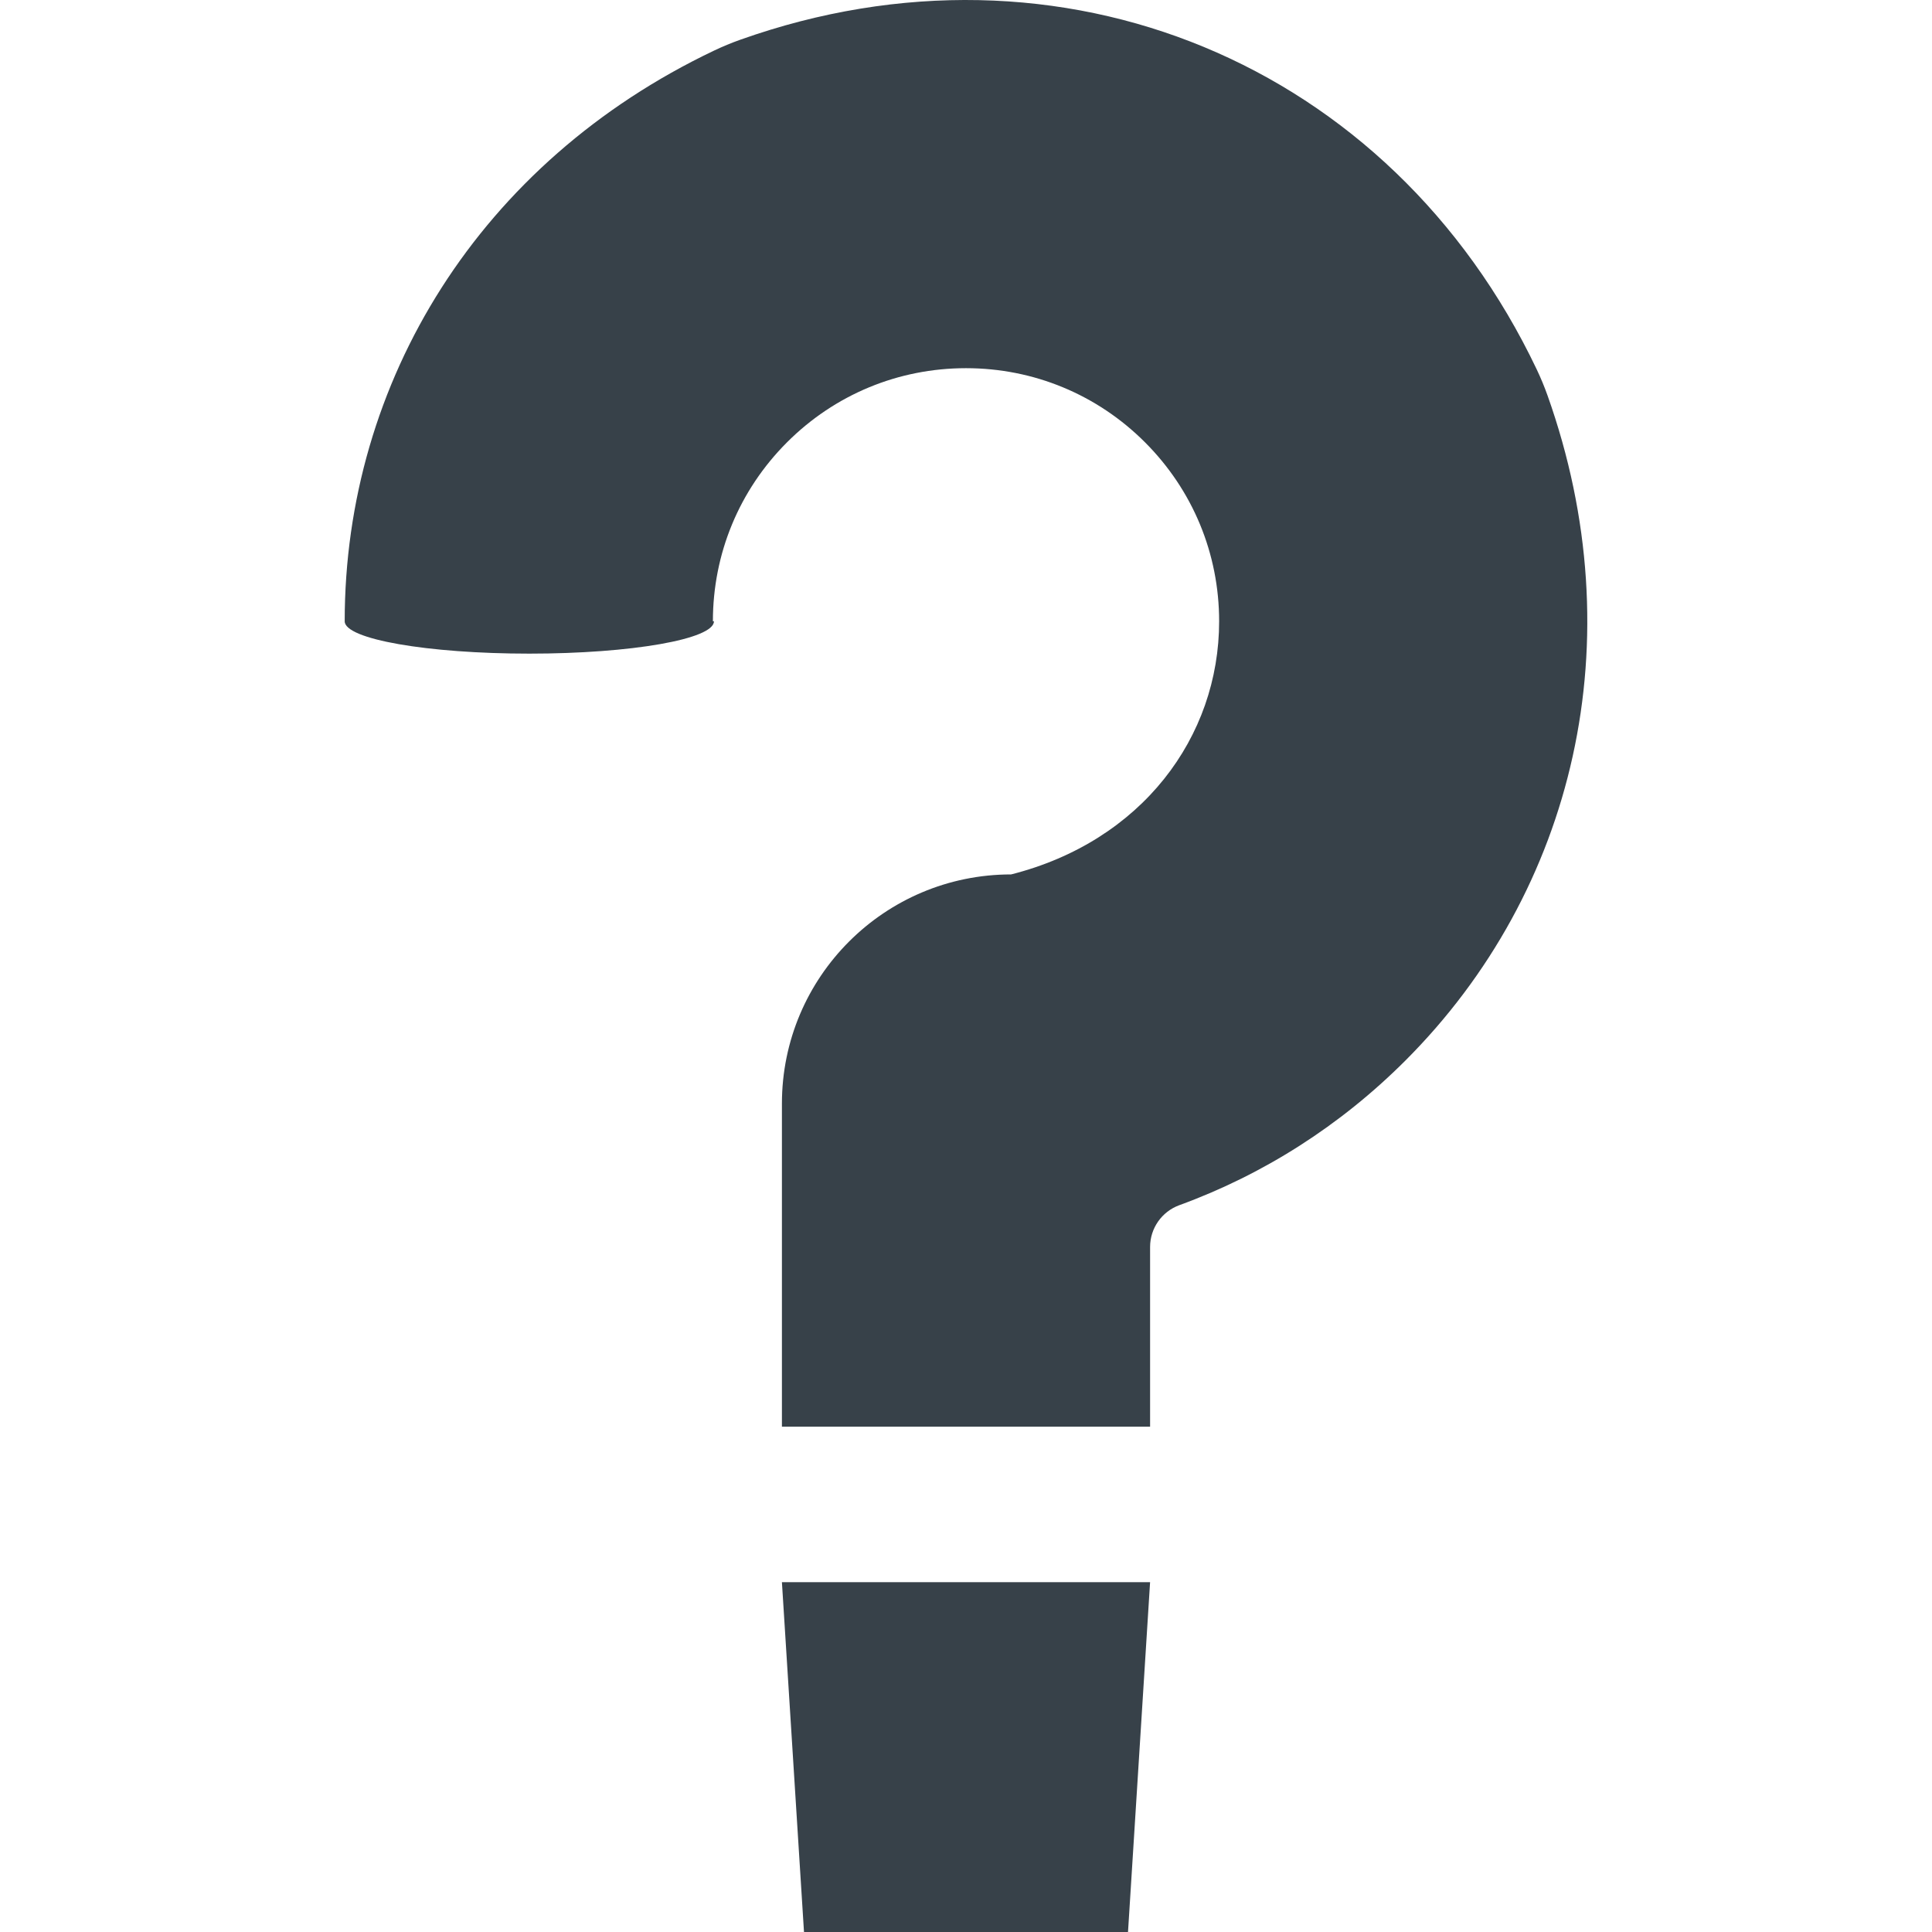 <?xml version="1.0" encoding="utf-8"?>
<!-- Generator: Adobe Illustrator 18.0.0, SVG Export Plug-In . SVG Version: 6.00 Build 0)  -->
<!DOCTYPE svg PUBLIC "-//W3C//DTD SVG 1.1//EN" "http://www.w3.org/Graphics/SVG/1.1/DTD/svg11.dtd">
<svg version="1.1" id="_x31_0" xmlns="http://www.w3.org/2000/svg" xmlns:xlink="http://www.w3.org/1999/xlink" x="0px" y="0px"
	 viewBox="0 0 512 512" style="enable-background:new 0 0 512 512;" xml:space="preserve">
<style type="text/css">
	.st0{fill:#374149;}
</style>
<g>
	<path class="st0" d="M410.121,104.829c-0.836-2.351-1.793-4.656-2.863-6.91C368.578,16.642,280.997-19.62,196.173,10.532
		c-2.351,0.836-4.66,1.793-6.91,2.863c-62.09,29.555-97.914,87.652-97.914,151.254c0,4.734,21.906,8.57,48.93,8.57
		c27.019,0,48.926-3.836,48.926-8.57h-0.281c0-17.918,6.976-34.762,19.644-47.43c12.668-12.672,29.516-19.648,47.434-19.648
		s34.766,6.976,47.434,19.644c12.668,12.672,19.648,29.516,19.648,47.434c0,30.738-20.534,58.321-55.121,67.082
		c-33.55,0-60.746,27.195-60.746,60.746v85.606h97.57v-47.625c0-4.954,3.102-9.375,7.754-11.074
		c22.25-8.114,42.644-21.062,59.886-38.309C417.41,236.09,433.165,169.653,410.121,104.829z"/>
	<polygon class="st0" points="213.067,512 298.934,512 304.785,419.29 207.216,419.29 	"/>
</g>
</svg>
